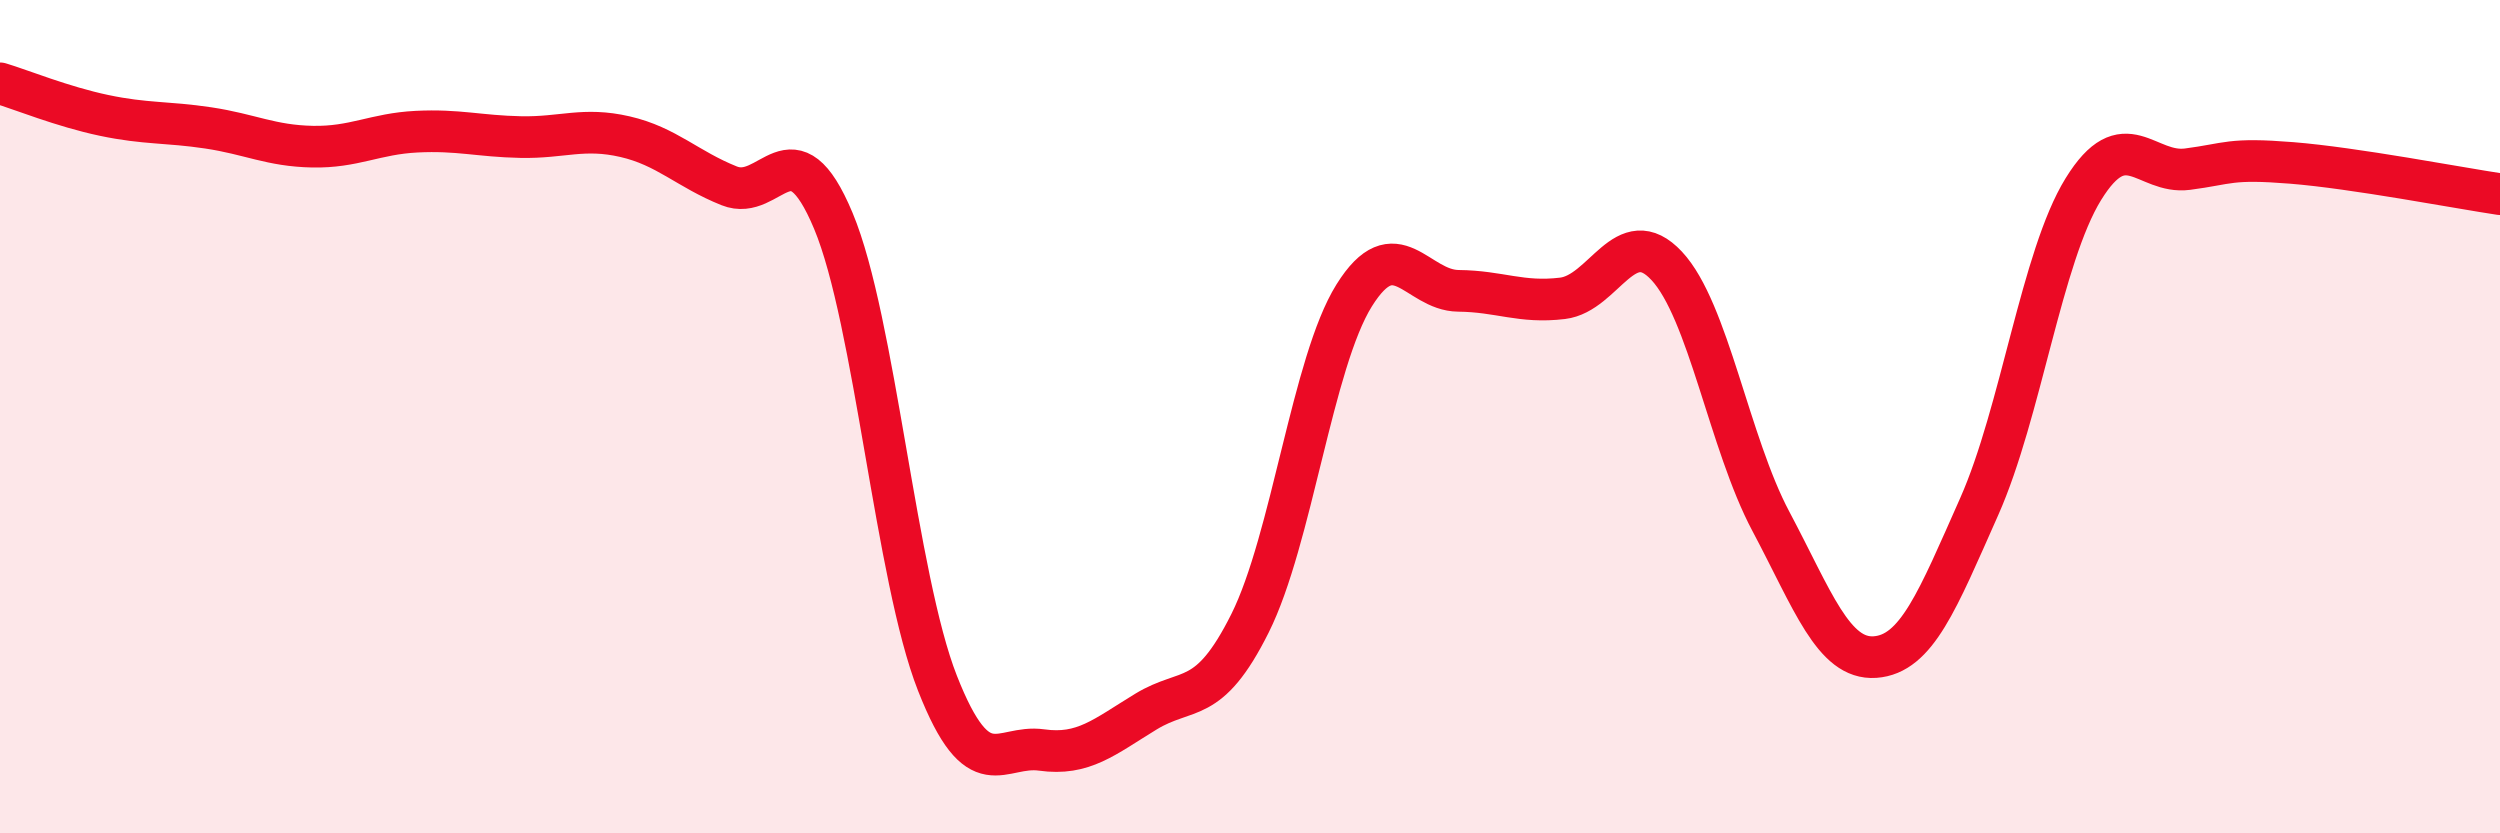 
    <svg width="60" height="20" viewBox="0 0 60 20" xmlns="http://www.w3.org/2000/svg">
      <path
        d="M 0,2 C 0.5,2.15 1.5,2.56 2.5,2.77 C 3.5,2.98 4,2.92 5,3.07 C 6,3.22 6.5,3.5 7.5,3.52 C 8.5,3.54 9,3.21 10,3.16 C 11,3.11 11.5,3.27 12.5,3.29 C 13.5,3.31 14,3.05 15,3.28 C 16,3.51 16.5,4.06 17.5,4.46 C 18.5,4.86 19,2.91 20,5.3 C 21,7.69 21.5,13.86 22.5,16.4 C 23.5,18.94 24,17.86 25,18 C 26,18.14 26.5,17.69 27.5,17.08 C 28.5,16.47 29,16.96 30,14.96 C 31,12.96 31.5,8.69 32.5,7.09 C 33.5,5.49 34,6.97 35,6.98 C 36,6.99 36.5,7.28 37.5,7.16 C 38.5,7.04 39,5.31 40,6.38 C 41,7.45 41.5,10.63 42.5,12.51 C 43.5,14.39 44,15.84 45,15.77 C 46,15.7 46.5,14.41 47.5,12.16 C 48.5,9.91 49,6.16 50,4.54 C 51,2.92 51.5,4.19 52.5,4.06 C 53.5,3.93 53.5,3.79 55,3.91 C 56.5,4.03 59,4.51 60,4.66L60 20L0 20Z"
        fill="#EB0A25"
        opacity="0.1"
        stroke-linecap="round"
        stroke-linejoin="round"
      />
      <path
        d="M 0,2 C 0.5,2.15 1.5,2.56 2.5,2.77 C 3.5,2.98 4,2.92 5,3.07 C 6,3.22 6.5,3.5 7.5,3.52 C 8.5,3.54 9,3.21 10,3.16 C 11,3.11 11.5,3.27 12.5,3.29 C 13.5,3.31 14,3.05 15,3.28 C 16,3.51 16.5,4.06 17.5,4.46 C 18.5,4.86 19,2.91 20,5.3 C 21,7.69 21.5,13.86 22.5,16.4 C 23.5,18.94 24,17.86 25,18 C 26,18.14 26.5,17.69 27.5,17.08 C 28.5,16.47 29,16.96 30,14.96 C 31,12.96 31.5,8.69 32.5,7.09 C 33.5,5.49 34,6.97 35,6.98 C 36,6.99 36.5,7.28 37.5,7.16 C 38.5,7.04 39,5.31 40,6.38 C 41,7.45 41.5,10.63 42.5,12.51 C 43.5,14.39 44,15.84 45,15.77 C 46,15.7 46.5,14.41 47.5,12.16 C 48.5,9.91 49,6.16 50,4.54 C 51,2.92 51.5,4.19 52.5,4.06 C 53.5,3.93 53.5,3.79 55,3.91 C 56.5,4.03 59,4.51 60,4.66"
        stroke="#EB0A25"
        stroke-width="1"
        fill="none"
        stroke-linecap="round"
        stroke-linejoin="round"
      />
    </svg>
  